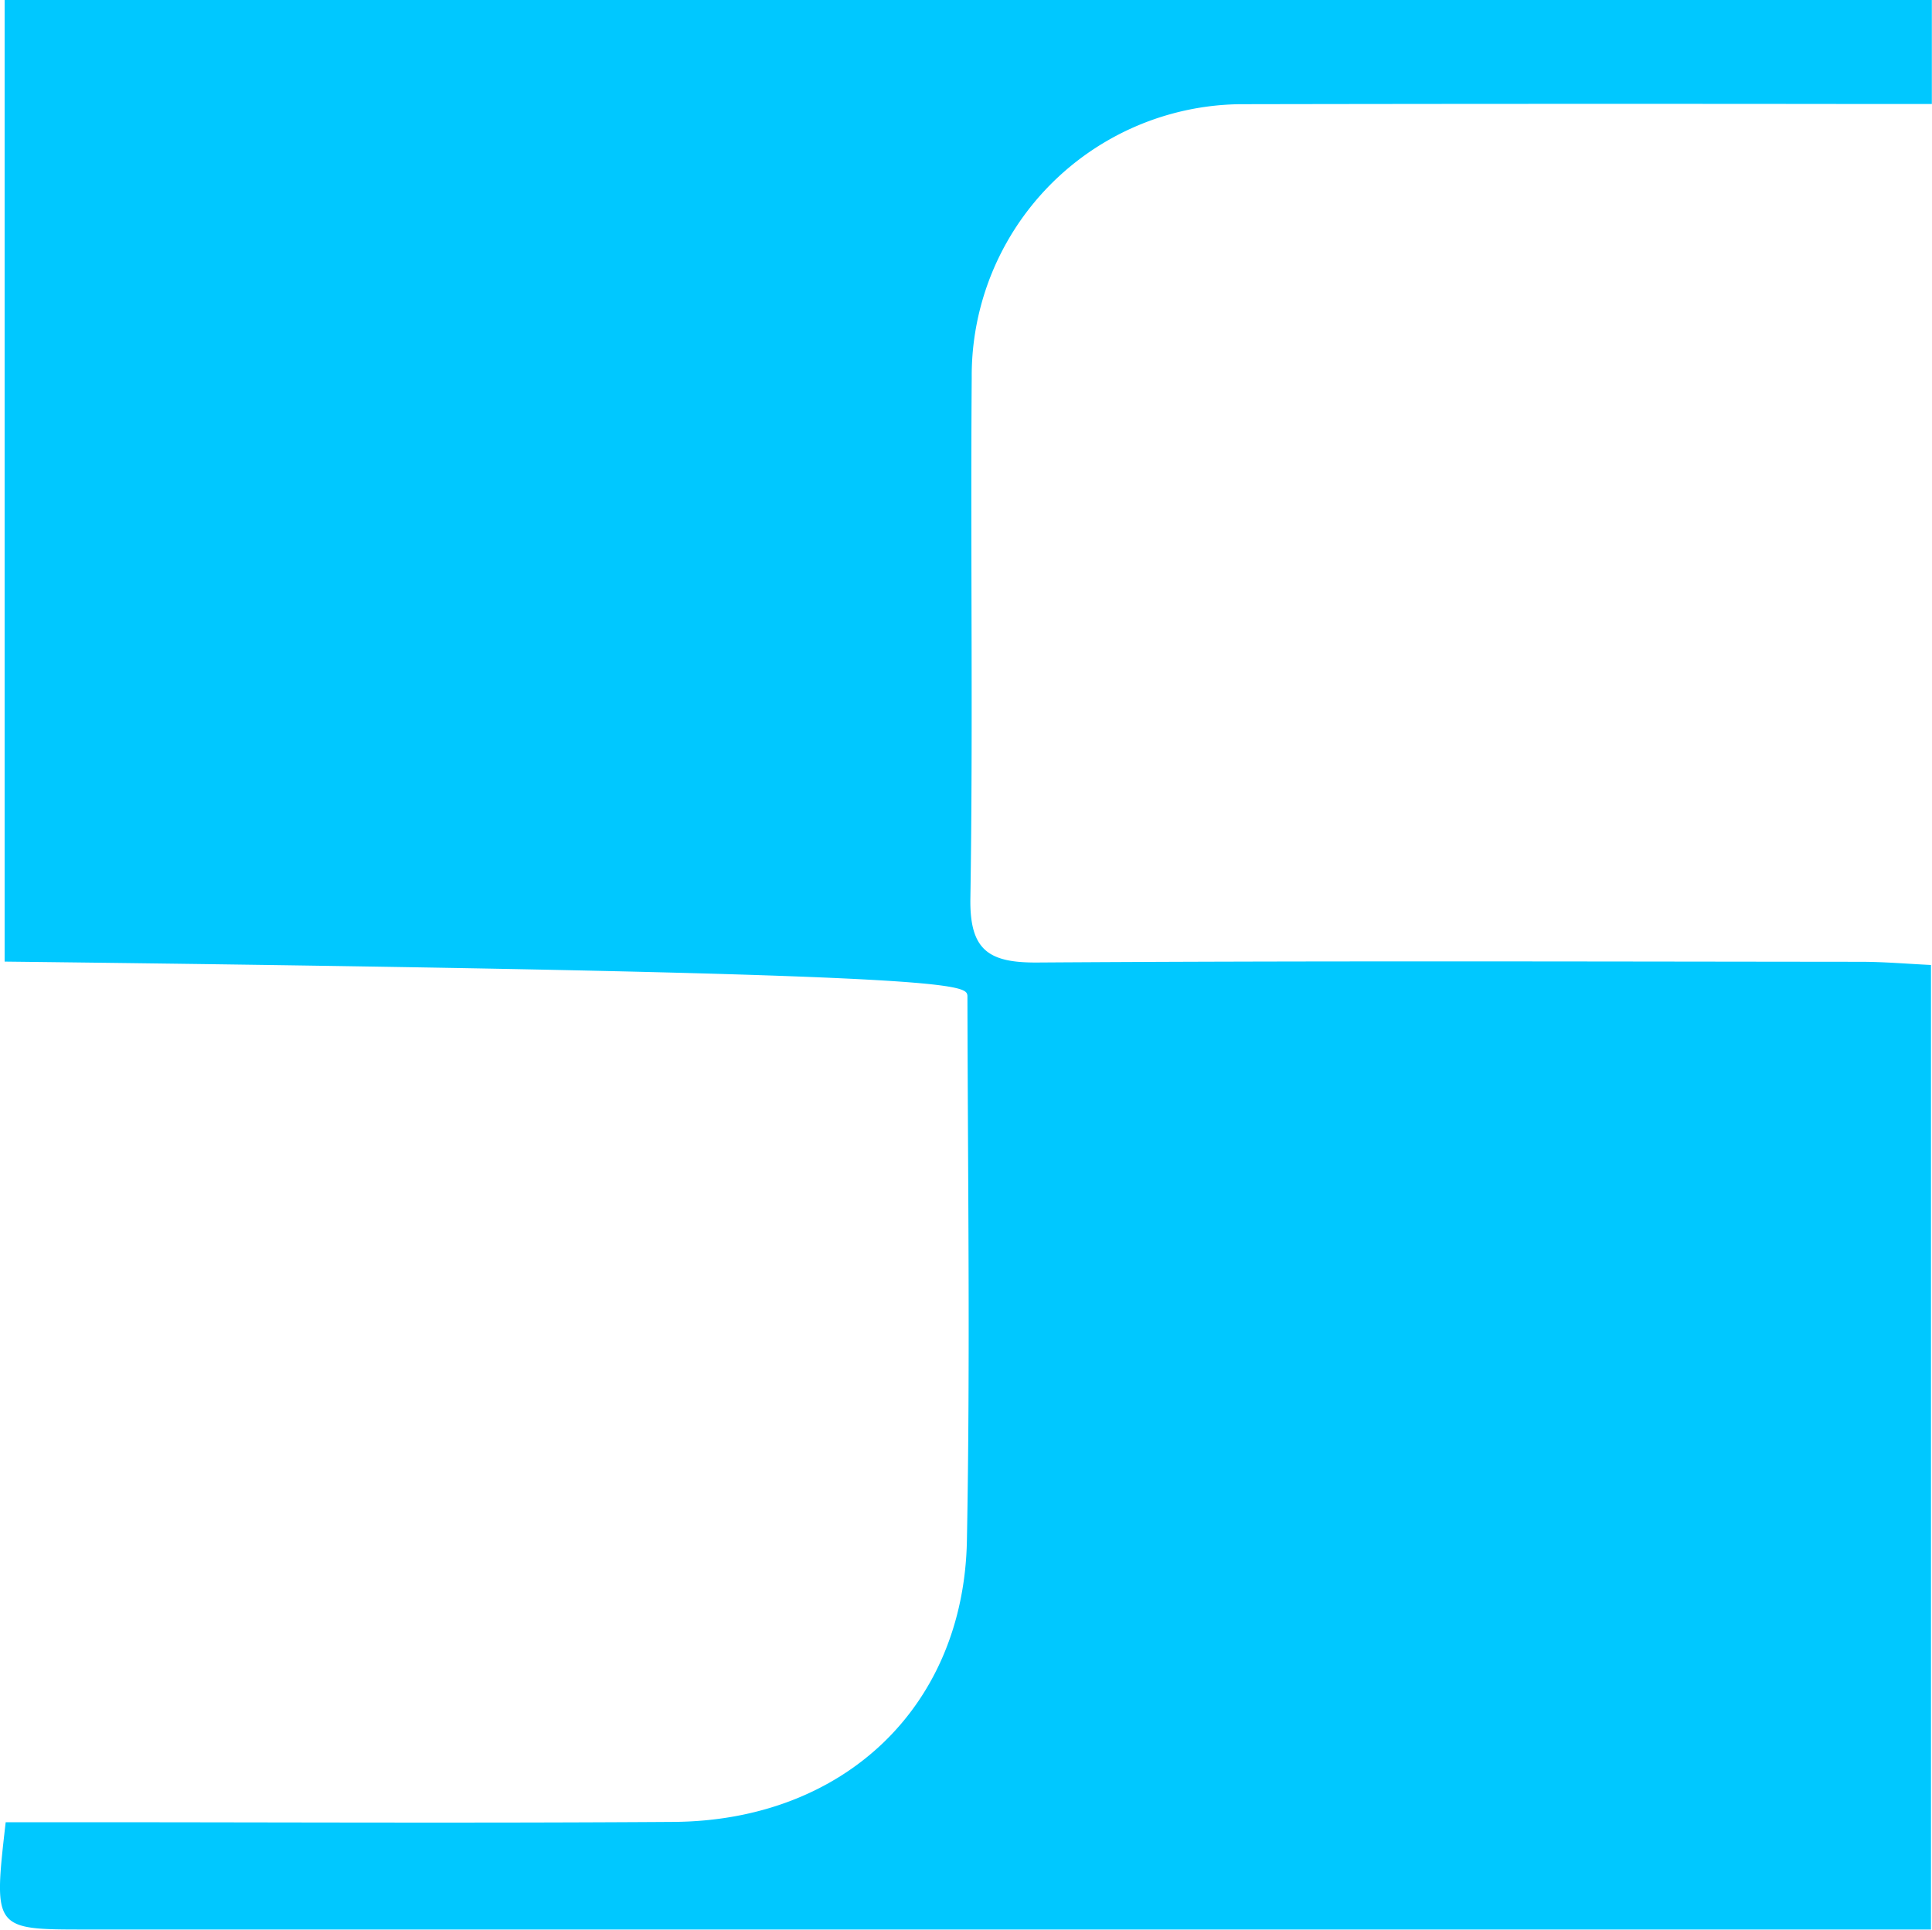 <svg xmlns="http://www.w3.org/2000/svg" width="66.767" height="66.701" viewBox="0 0 66.767 66.701"><g transform="translate(-810.233 -3411.344)"><path d="M504.164,1539.4c-.424,3.7-.424,3.705,2.755,3.705H570.7v-33.341c-.8-.038-1.609-.109-2.416-.11-9.491-.008-18.982-.038-28.472.025-1.682.011-2.338-.427-2.309-2.219.095-6,0-12,.046-17.995a9.389,9.389,0,0,1,9.323-9.456c.1,0,.209,0,.313,0q10.573-.019,21.145-.006h2.4v-3.6H504.128v33.244c33.136.385,33.222.779,33.273,1.18.012,6.277.1,12.556-.018,18.831-.107,5.756-4.268,9.687-10.139,9.727-6.909.047-13.817.011-20.726.011h-2.352" transform="translate(306.265 1934.936)" fill="#00c8ff"/></g></svg>